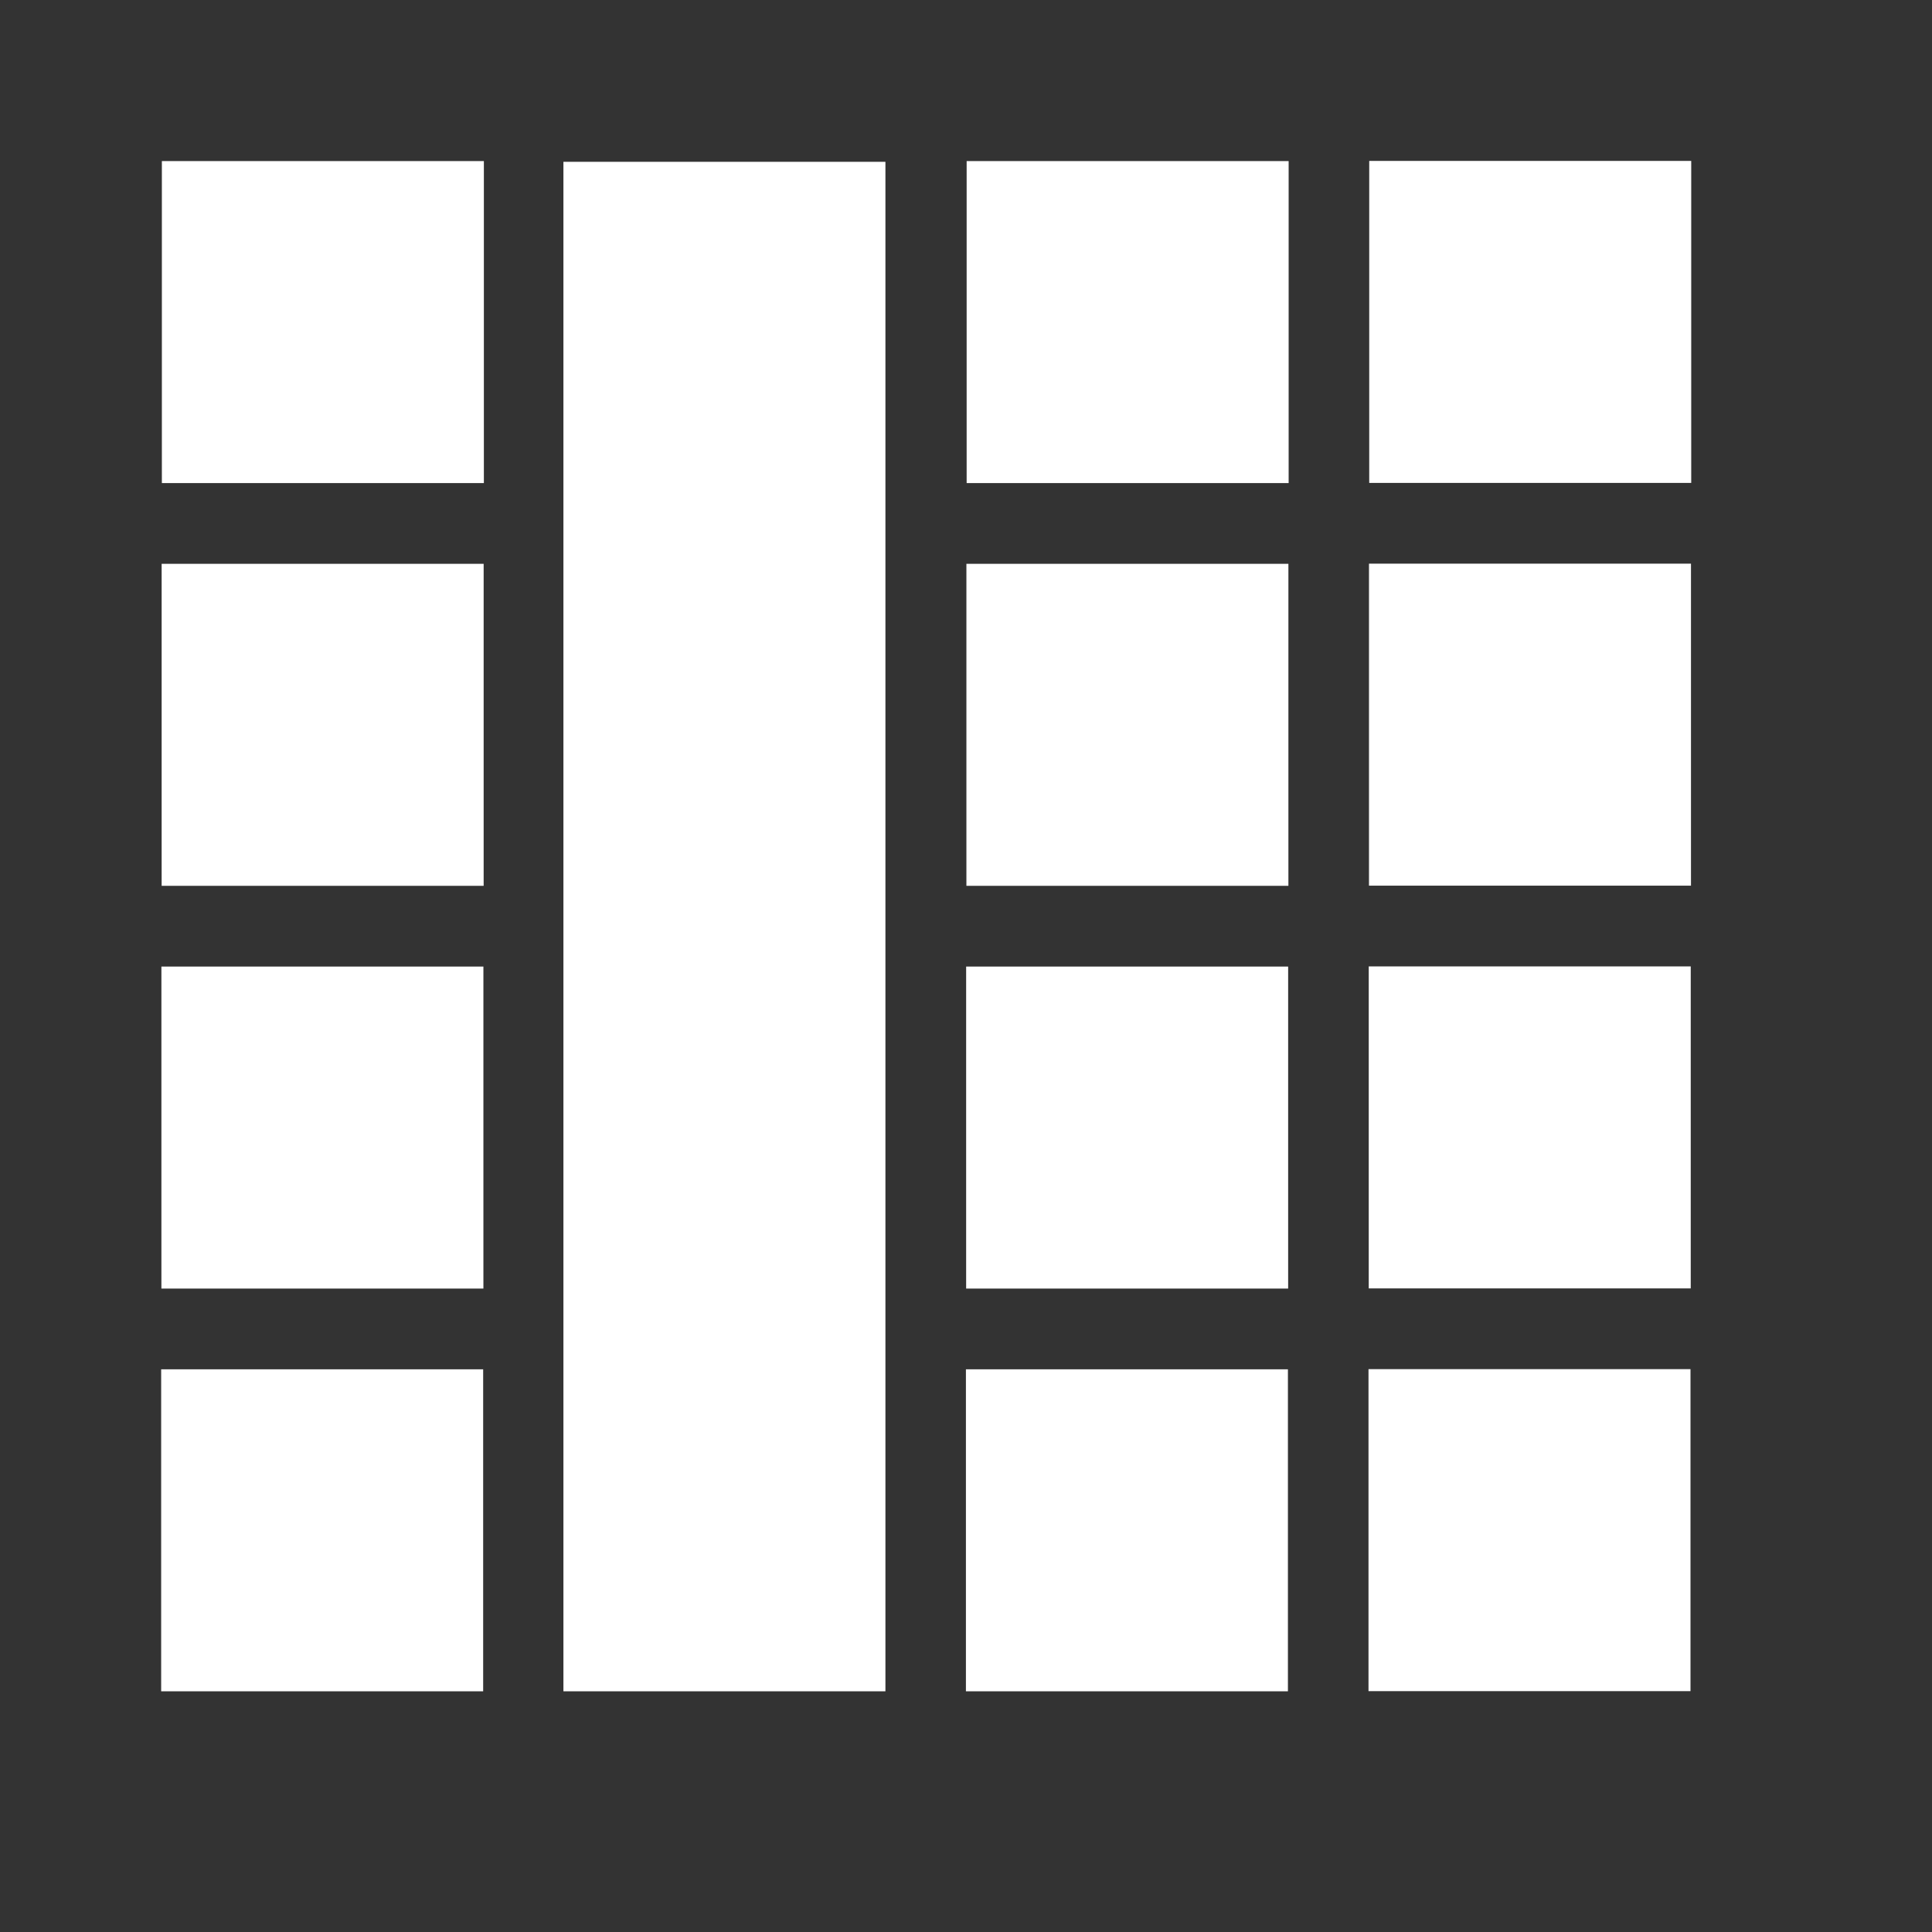 <?xml version="1.0" encoding="utf-8"?>
<!-- Generator: Adobe Illustrator 22.1.0, SVG Export Plug-In . SVG Version: 6.00 Build 0)  -->
<svg version="1.1" id="Ebene_1" xmlns="http://www.w3.org/2000/svg" xmlns:xlink="http://www.w3.org/1999/xlink" x="0px" y="0px"
	 width="24px" height="24px" viewBox="0 0 24 24" enable-background="new 0 0 24 24" xml:space="preserve">
<rect x="0" y="0" width="24" height="24" fill="#333333" stroke="none"/>
<rect x="2" y="17" transform="matrix(4.479268e-11 -1 1 4.479268e-11 -14.998 23.01)" fill="#FFFFFF" width="4" height="4"/>
<rect x="2" y="12" transform="matrix(4.479268e-11 -1 1 4.479268e-11 -9.995 18.007)" fill="#FFFFFF" width="4" height="4"/>
<rect x="2" y="7" transform="matrix(4.479268e-11 -1 1 4.479268e-11 -4.992 13.004)" fill="#FFFFFF" width="4" height="4"/>
<rect x="2" y="2" transform="matrix(4.479268e-11 -1 1 4.479268e-11 1.077732e-02 8.001)" fill="#FFFFFF" width="4" height="4"/>
<rect x="-0.5" y="9.5" transform="matrix(4.485307e-11 -1 1 4.485307e-11 -2.501 20.51)" fill="#FFFFFF" width="19" height="4"/>
<rect x="12" y="17" transform="matrix(4.502005e-11 -1 1 4.502005e-11 -5.001 33.01)" fill="#FFFFFF" width="4" height="4"/>
<rect x="12" y="12" transform="matrix(4.502005e-11 -1 1 4.502005e-11 1.796220e-03 28.007)" fill="#FFFFFF" width="4" height="4"/>
<rect x="12" y="7" transform="matrix(4.456530e-11 -1 1 4.456530e-11 5.005 23.004)" fill="#FFFFFF" width="4" height="4"/>
<rect x="12" y="2" transform="matrix(4.502005e-11 -1 1 4.502005e-11 10.008 18.001)" fill="#FFFFFF" width="4" height="4"/>
<rect x="17" y="17" transform="matrix(4.502005e-11 -1 1 4.502005e-11 -1.529049e-09 38.008)" fill="#FFFFFF" width="4" height="4"/>
<rect x="17" y="12" transform="matrix(4.502005e-11 -1 1 4.502005e-11 5.003 33.005)" fill="#FFFFFF" width="4" height="4"/>
<rect x="17" y="7" transform="matrix(4.456530e-11 -1 1 4.456530e-11 10.006 28.002)" fill="#FFFFFF" width="4" height="4"/>
<rect x="17" y="2" transform="matrix(4.502005e-11 -1 1 4.502005e-11 15.009 22.999)" fill="#FFFFFF" width="4" height="4"/>
</svg>
